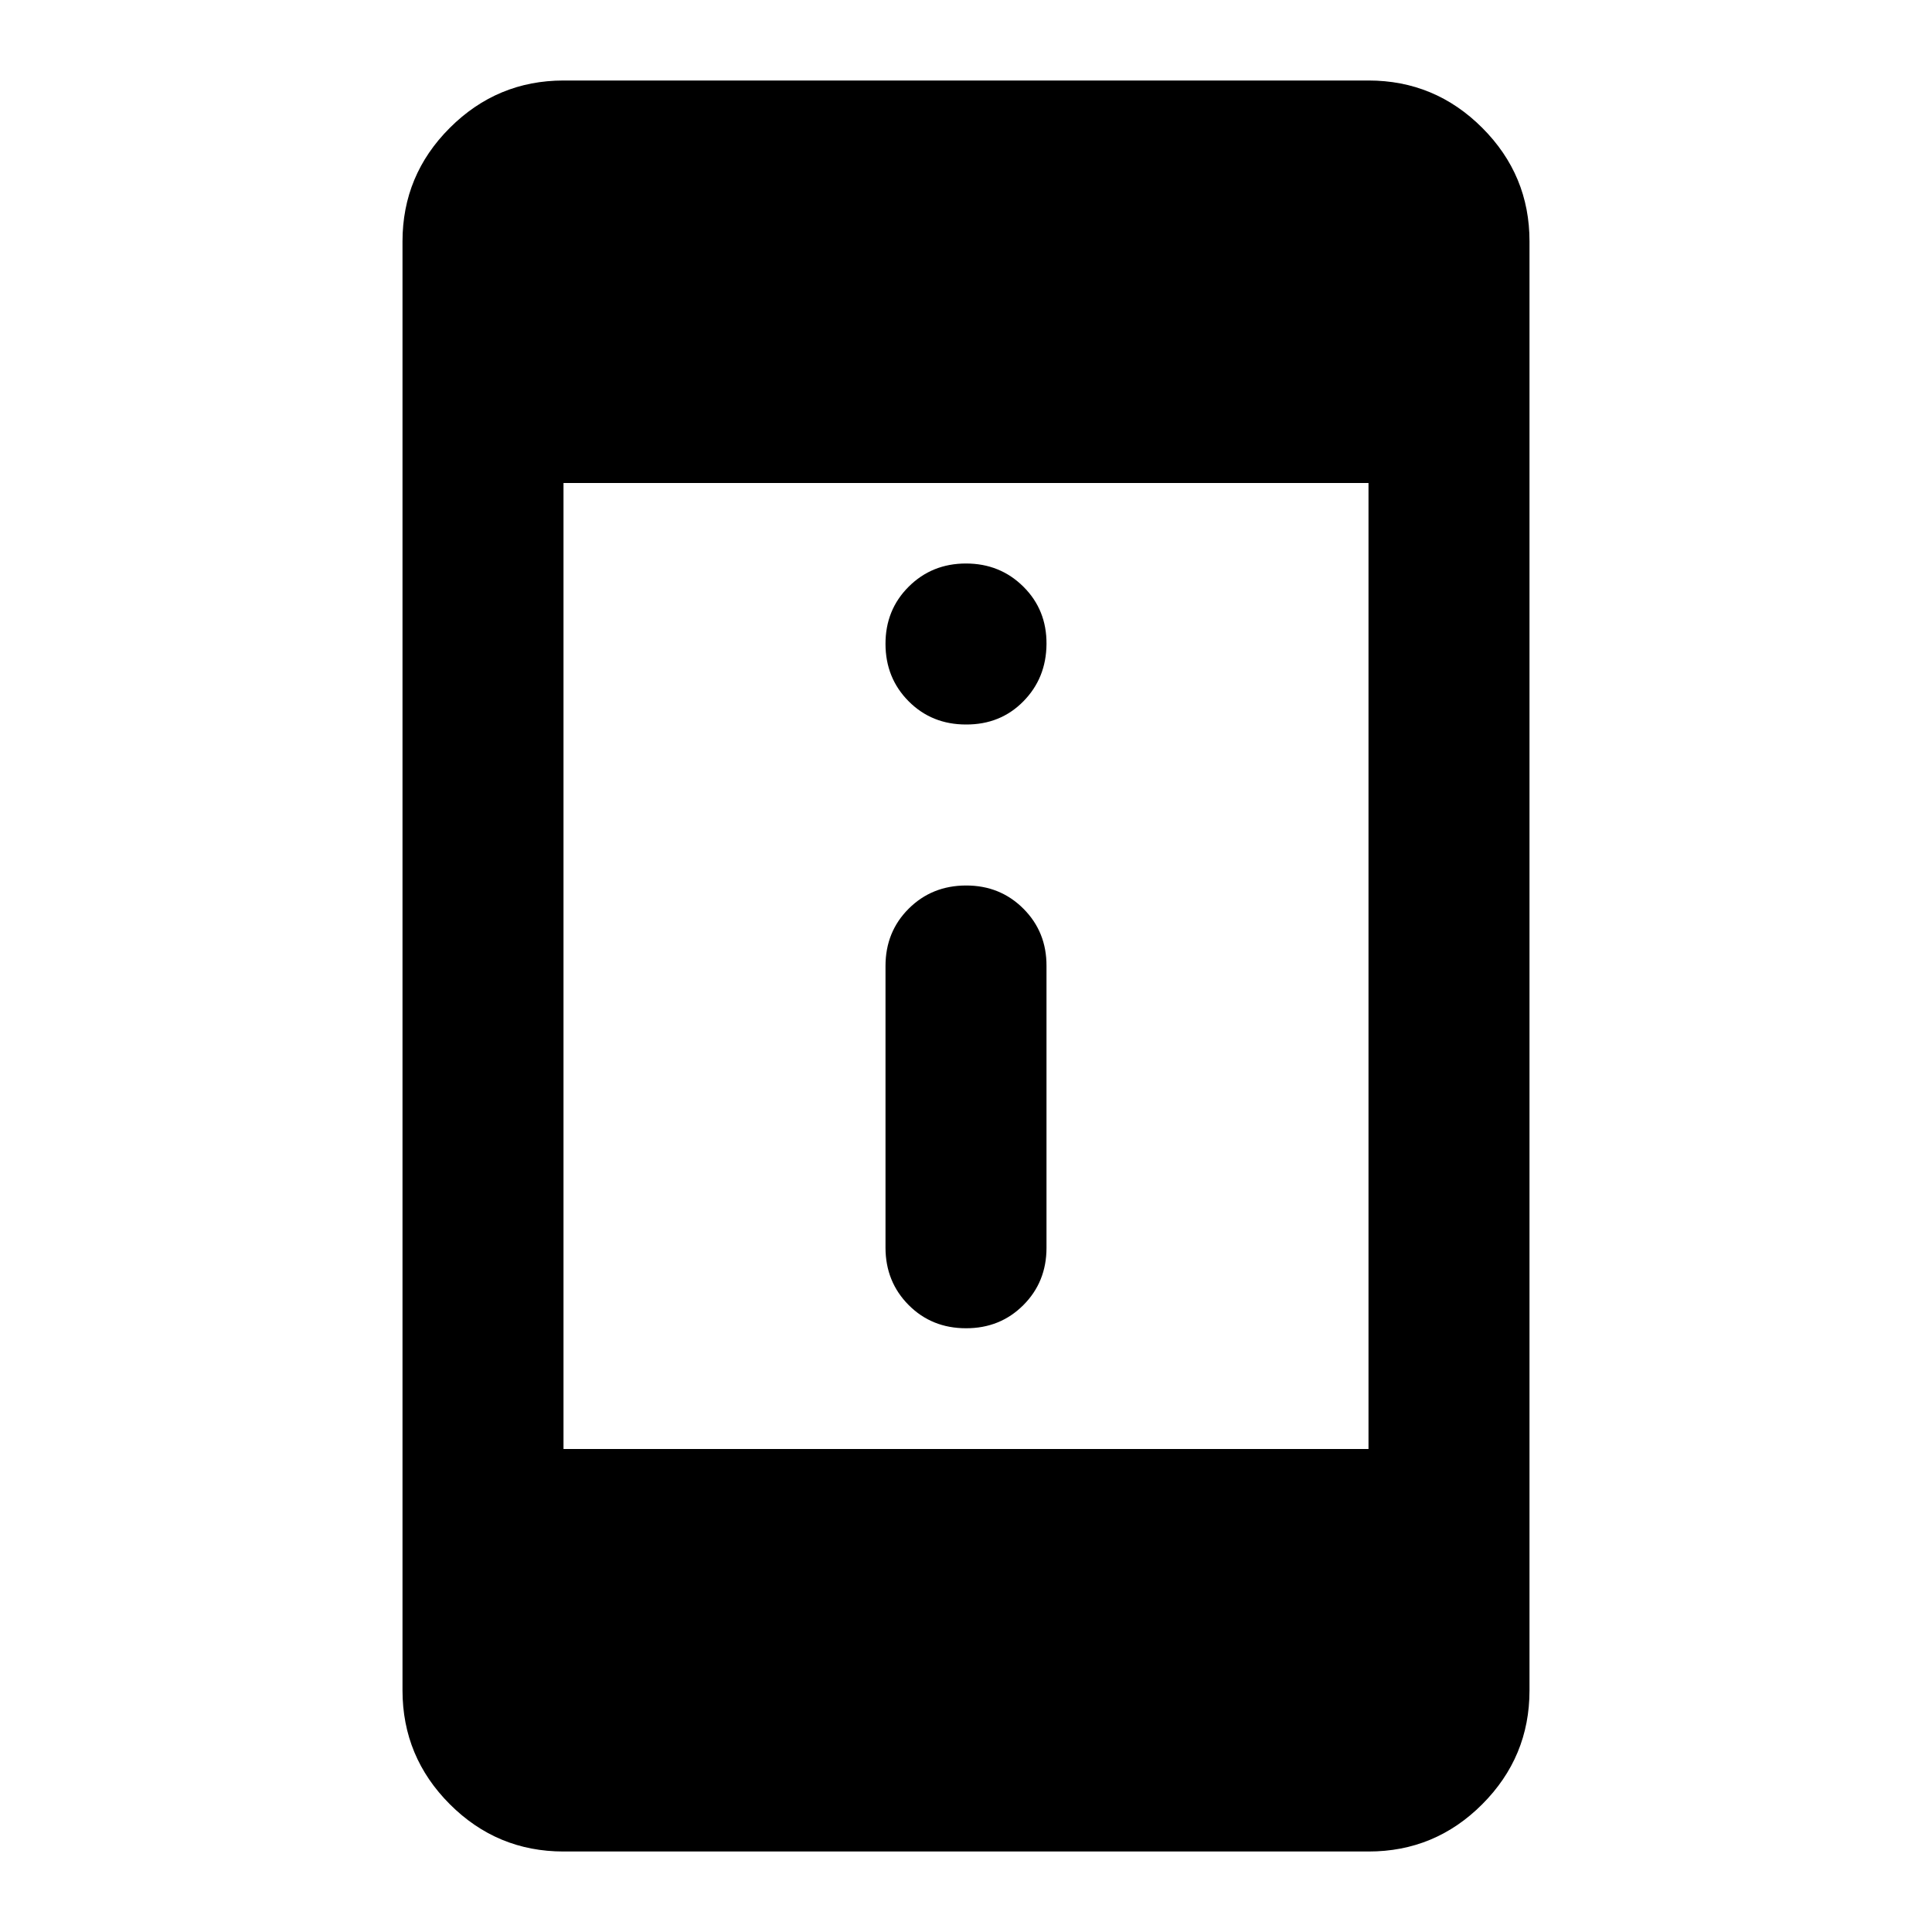 <?xml version="1.0" encoding="utf-8"?>
<!-- Generator: www.svgicons.com -->
<svg xmlns="http://www.w3.org/2000/svg" width="800" height="800" viewBox="0 0 24 24">
<path fill="currentColor" d="M12 16.5q-.425 0-.712-.288T11 15.5V12q0-.425.288-.712T12 11t.713.288T13 12v3.5q0 .425-.288.713T12 16.5M12 9q-.425 0-.712-.288T11 8t.288-.712T12 7t.713.288T13 8t-.288.713T12 9M7 23q-.825 0-1.412-.587T5 21V3q0-.825.588-1.412T7 1h10q.825 0 1.413.588T19 3v18q0 .825-.587 1.413T17 23zm0-5h10V6H7z"/>
</svg>